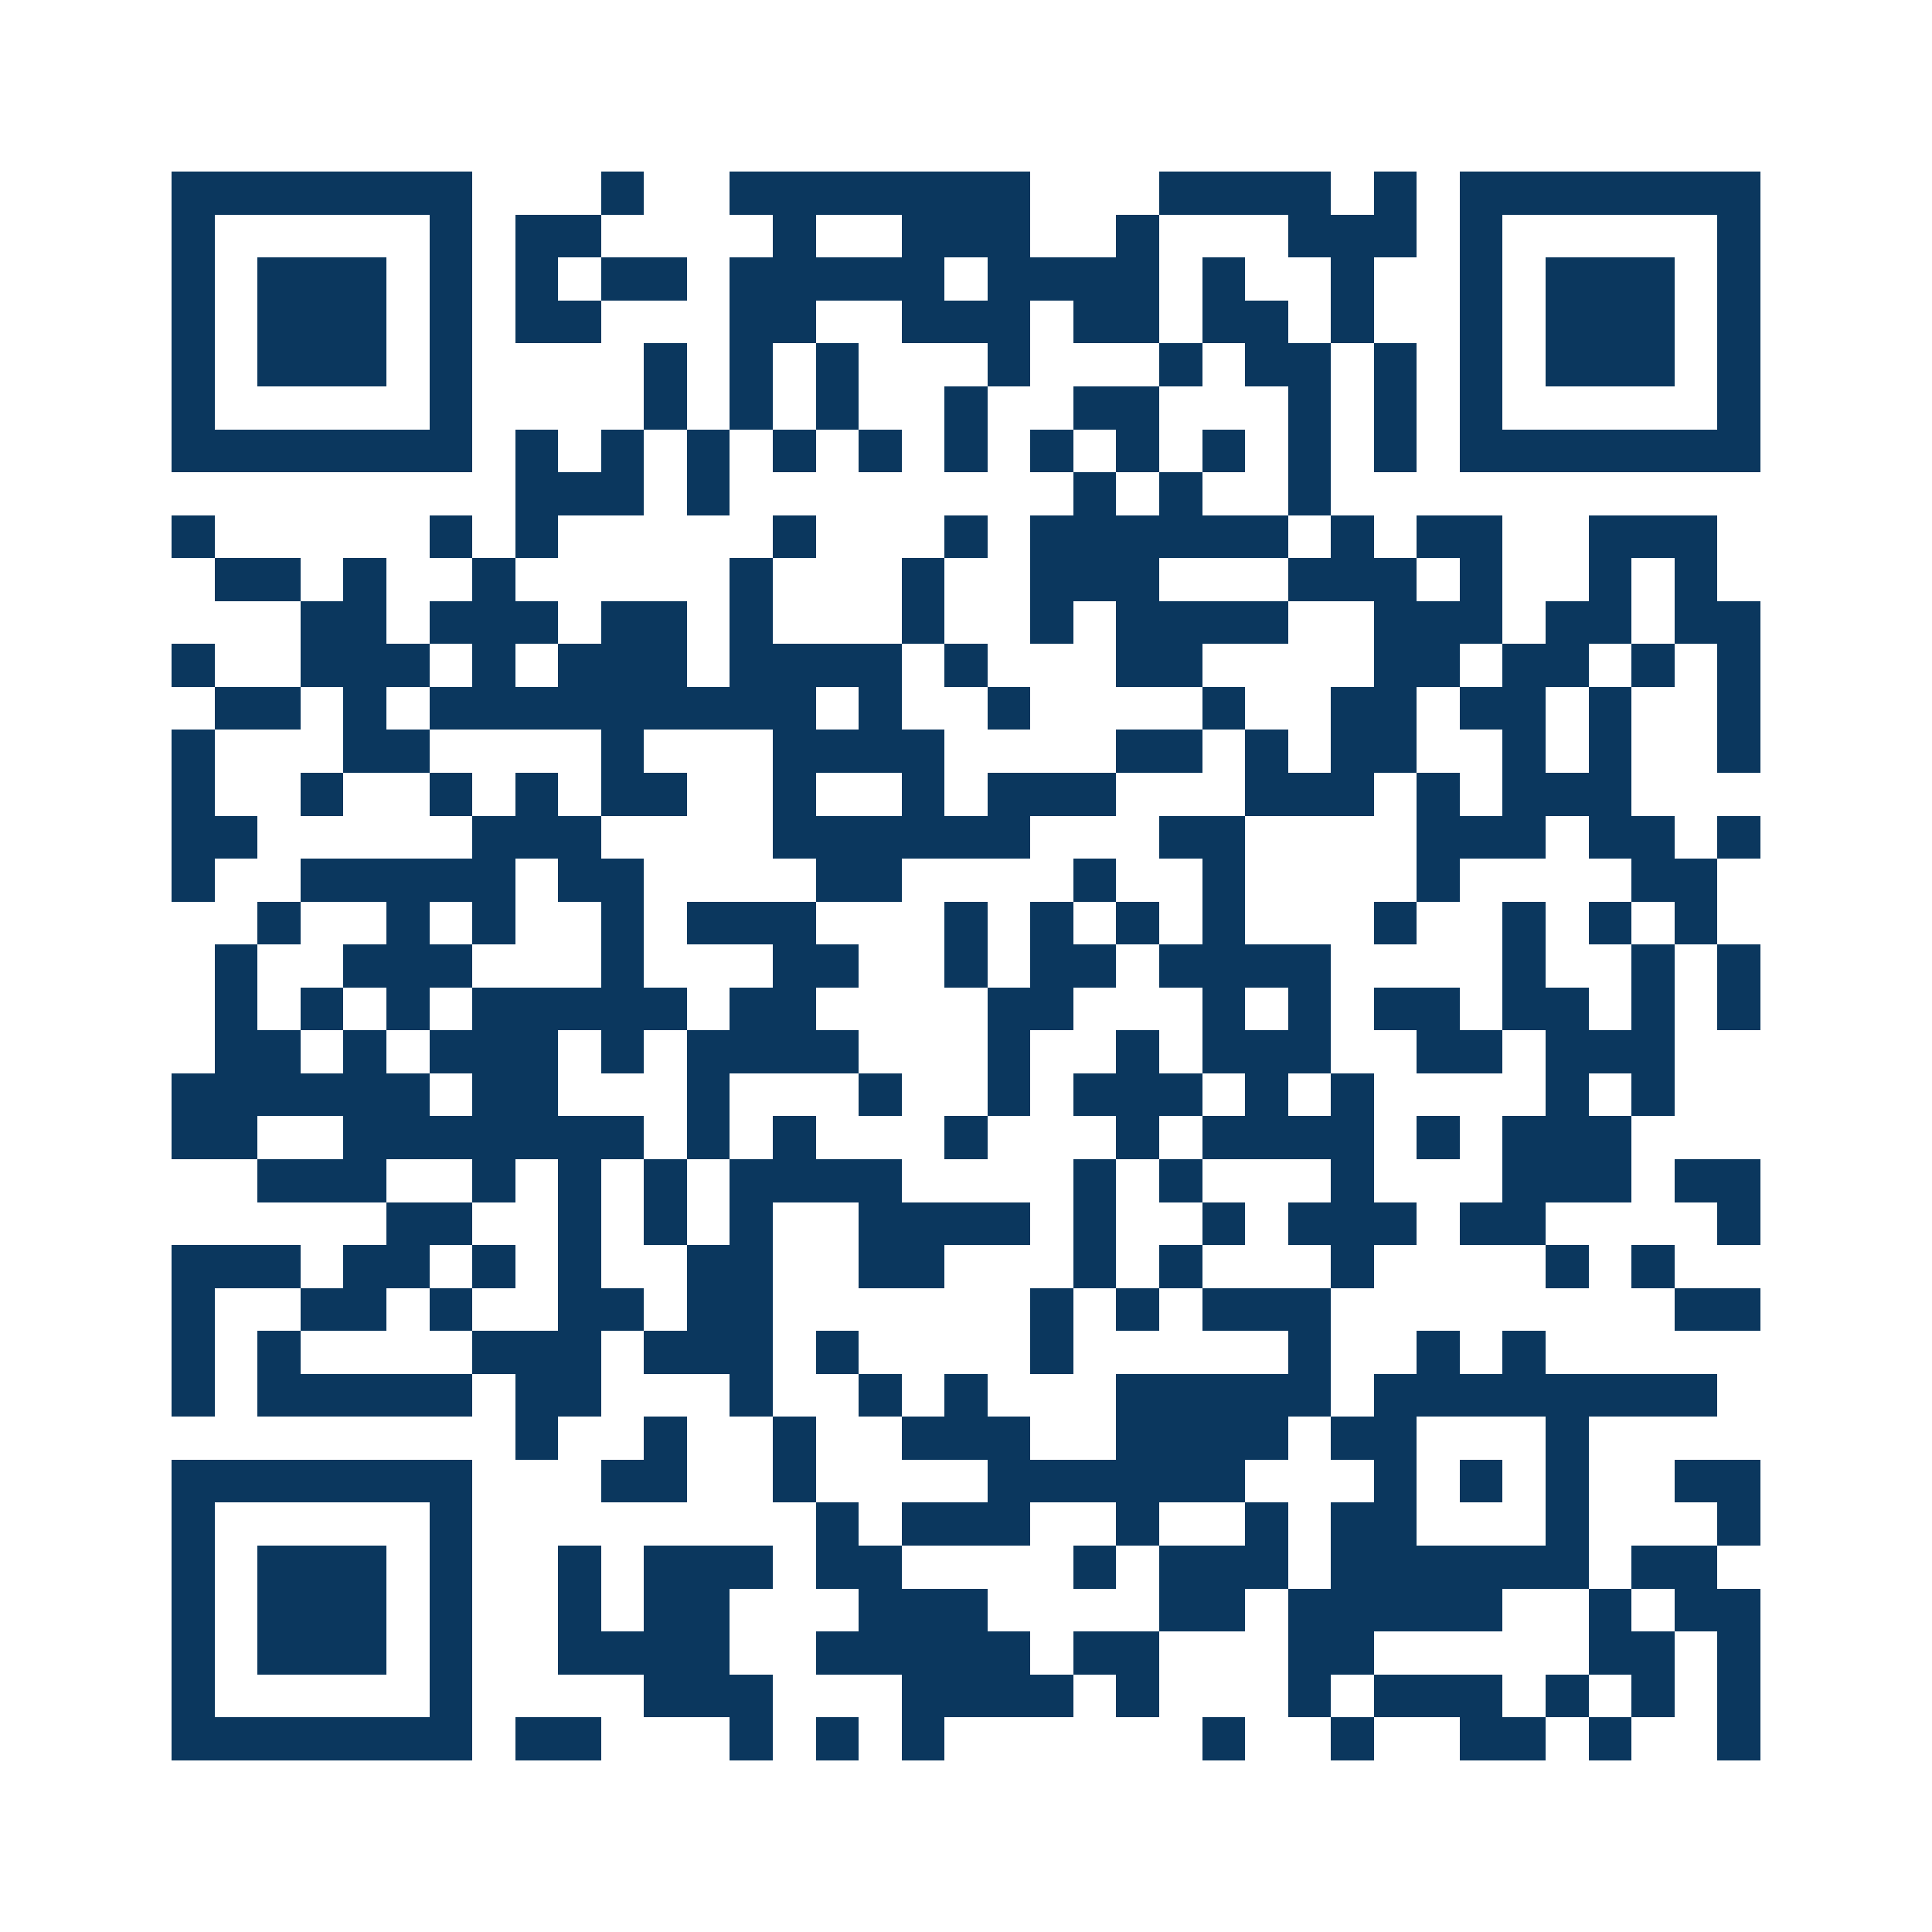 <svg xmlns="http://www.w3.org/2000/svg" width="150" height="150" viewBox="0 0 45 45" shape-rendering="crispEdges"><path fill="#ffffff" d="M0 0h45v45H0z"/><path stroke="#0b375e" d="M4 4.5h7m3 0h1m2 0h7m3 0h4m1 0h1m1 0h7M4 5.5h1m5 0h1m1 0h2m4 0h1m2 0h3m2 0h1m3 0h3m1 0h1m5 0h1M4 6.5h1m1 0h3m1 0h1m1 0h1m1 0h2m1 0h5m1 0h4m1 0h1m2 0h1m2 0h1m1 0h3m1 0h1M4 7.5h1m1 0h3m1 0h1m1 0h2m3 0h2m2 0h3m1 0h2m1 0h2m1 0h1m2 0h1m1 0h3m1 0h1M4 8.5h1m1 0h3m1 0h1m4 0h1m1 0h1m1 0h1m3 0h1m3 0h1m1 0h2m1 0h1m1 0h1m1 0h3m1 0h1M4 9.5h1m5 0h1m4 0h1m1 0h1m1 0h1m2 0h1m2 0h2m3 0h1m1 0h1m1 0h1m5 0h1M4 10.5h7m1 0h1m1 0h1m1 0h1m1 0h1m1 0h1m1 0h1m1 0h1m1 0h1m1 0h1m1 0h1m1 0h1m1 0h7M12 11.5h3m1 0h1m8 0h1m1 0h1m2 0h1M4 12.5h1m5 0h1m1 0h1m5 0h1m3 0h1m1 0h6m1 0h1m1 0h2m2 0h3M5 13.5h2m1 0h1m2 0h1m5 0h1m3 0h1m2 0h3m3 0h3m1 0h1m2 0h1m1 0h1M7 14.5h2m1 0h3m1 0h2m1 0h1m3 0h1m2 0h1m1 0h4m2 0h3m1 0h2m1 0h2M4 15.5h1m2 0h3m1 0h1m1 0h3m1 0h4m1 0h1m3 0h2m4 0h2m1 0h2m1 0h1m1 0h1M5 16.5h2m1 0h1m1 0h9m1 0h1m2 0h1m4 0h1m2 0h2m1 0h2m1 0h1m2 0h1M4 17.5h1m3 0h2m4 0h1m3 0h4m4 0h2m1 0h1m1 0h2m2 0h1m1 0h1m2 0h1M4 18.5h1m2 0h1m2 0h1m1 0h1m1 0h2m2 0h1m2 0h1m1 0h3m3 0h3m1 0h1m1 0h3M4 19.5h2m5 0h3m4 0h6m3 0h2m4 0h3m1 0h2m1 0h1M4 20.5h1m2 0h5m1 0h2m4 0h2m4 0h1m2 0h1m4 0h1m4 0h2M6 21.5h1m2 0h1m1 0h1m2 0h1m1 0h3m3 0h1m1 0h1m1 0h1m1 0h1m3 0h1m2 0h1m1 0h1m1 0h1M5 22.5h1m2 0h3m3 0h1m3 0h2m2 0h1m1 0h2m1 0h4m4 0h1m2 0h1m1 0h1M5 23.5h1m1 0h1m1 0h1m1 0h5m1 0h2m4 0h2m3 0h1m1 0h1m1 0h2m1 0h2m1 0h1m1 0h1M5 24.5h2m1 0h1m1 0h3m1 0h1m1 0h4m3 0h1m2 0h1m1 0h3m2 0h2m1 0h3M4 25.5h6m1 0h2m3 0h1m3 0h1m2 0h1m1 0h3m1 0h1m1 0h1m4 0h1m1 0h1M4 26.5h2m2 0h7m1 0h1m1 0h1m3 0h1m3 0h1m1 0h4m1 0h1m1 0h3M6 27.5h3m2 0h1m1 0h1m1 0h1m1 0h4m4 0h1m1 0h1m3 0h1m3 0h3m1 0h2M9 28.5h2m2 0h1m1 0h1m1 0h1m2 0h4m1 0h1m2 0h1m1 0h3m1 0h2m4 0h1M4 29.5h3m1 0h2m1 0h1m1 0h1m2 0h2m2 0h2m3 0h1m1 0h1m3 0h1m4 0h1m1 0h1M4 30.5h1m2 0h2m1 0h1m2 0h2m1 0h2m6 0h1m1 0h1m1 0h3m8 0h2M4 31.5h1m1 0h1m4 0h3m1 0h3m1 0h1m4 0h1m5 0h1m2 0h1m1 0h1M4 32.5h1m1 0h5m1 0h2m3 0h1m2 0h1m1 0h1m3 0h5m1 0h8M12 33.5h1m2 0h1m2 0h1m2 0h3m2 0h4m1 0h2m3 0h1M4 34.5h7m3 0h2m2 0h1m4 0h6m3 0h1m1 0h1m1 0h1m2 0h2M4 35.5h1m5 0h1m8 0h1m1 0h3m2 0h1m2 0h1m1 0h2m3 0h1m3 0h1M4 36.5h1m1 0h3m1 0h1m2 0h1m1 0h3m1 0h2m4 0h1m1 0h3m1 0h6m1 0h2M4 37.5h1m1 0h3m1 0h1m2 0h1m1 0h2m3 0h3m4 0h2m1 0h5m2 0h1m1 0h2M4 38.5h1m1 0h3m1 0h1m2 0h4m2 0h5m1 0h2m3 0h2m5 0h2m1 0h1M4 39.5h1m5 0h1m4 0h3m3 0h4m1 0h1m3 0h1m1 0h3m1 0h1m1 0h1m1 0h1M4 40.5h7m1 0h2m3 0h1m1 0h1m1 0h1m6 0h1m2 0h1m2 0h2m1 0h1m2 0h1"/></svg>
